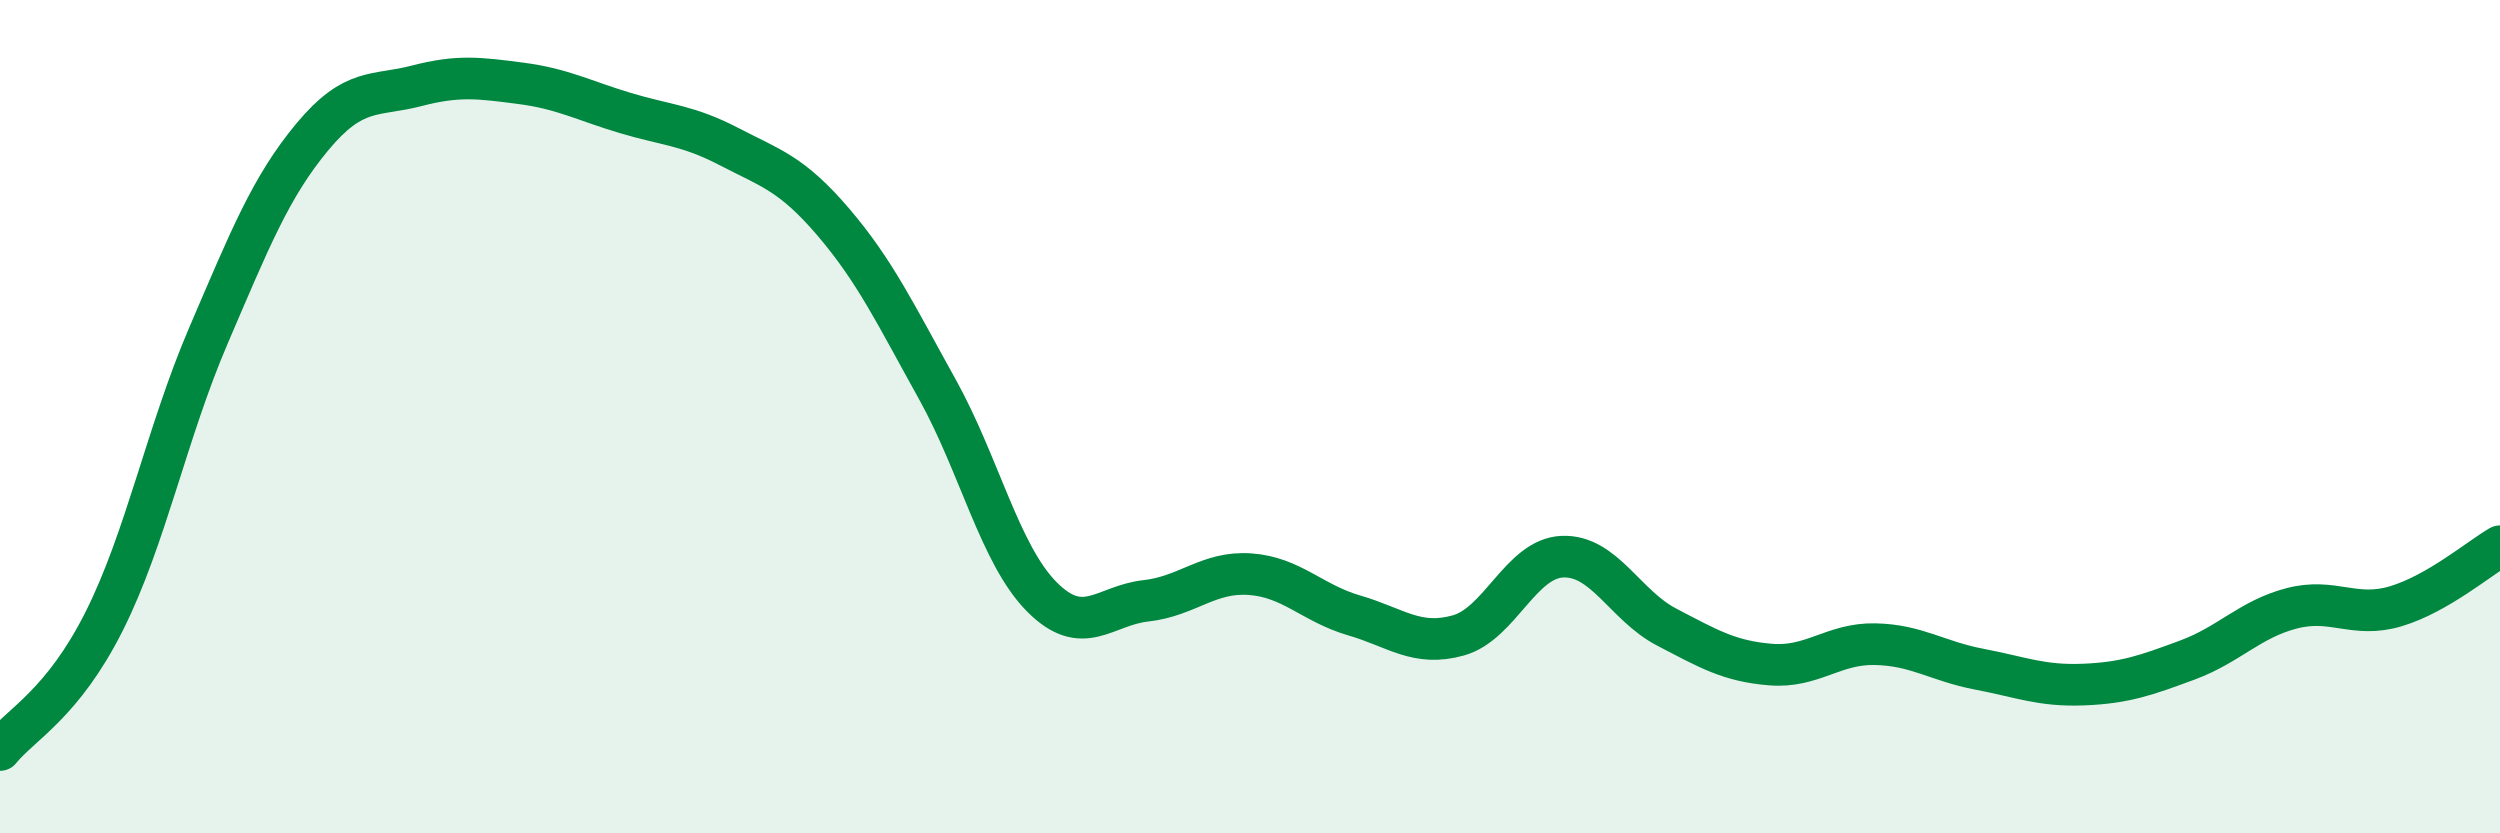 
    <svg width="60" height="20" viewBox="0 0 60 20" xmlns="http://www.w3.org/2000/svg">
      <path
        d="M 0,18 C 0.5,17.38 1.5,16.9 2.5,14.91 C 3.5,12.92 4,10.39 5,8.06 C 6,5.73 6.5,4.48 7.5,3.28 C 8.5,2.08 9,2.32 10,2.06 C 11,1.8 11.5,1.87 12.5,2 C 13.5,2.13 14,2.41 15,2.71 C 16,3.01 16.5,3 17.5,3.52 C 18.5,4.04 19,4.16 20,5.33 C 21,6.5 21.5,7.55 22.5,9.35 C 23.5,11.15 24,13.31 25,14.32 C 26,15.33 26.5,14.53 27.5,14.42 C 28.5,14.31 29,13.71 30,13.78 C 31,13.85 31.5,14.48 32.5,14.77 C 33.5,15.06 34,15.53 35,15.25 C 36,14.97 36.5,13.4 37.5,13.36 C 38.5,13.32 39,14.53 40,15.05 C 41,15.57 41.5,15.87 42.5,15.95 C 43.5,16.03 44,15.44 45,15.46 C 46,15.48 46.5,15.87 47.5,16.06 C 48.5,16.25 49,16.47 50,16.43 C 51,16.39 51.5,16.21 52.5,15.84 C 53.5,15.47 54,14.86 55,14.6 C 56,14.34 56.5,14.85 57.5,14.55 C 58.5,14.25 59.5,13.4 60,13.11L60 20L0 20Z"
        fill="#008740"
        opacity="0.1"
        stroke-linecap="round"
        stroke-linejoin="round"
      />
      <path
        d="M 0,18 C 0.5,17.38 1.5,16.9 2.5,14.91 C 3.5,12.92 4,10.39 5,8.06 C 6,5.73 6.5,4.48 7.5,3.28 C 8.5,2.08 9,2.32 10,2.06 C 11,1.8 11.5,1.87 12.5,2 C 13.5,2.13 14,2.41 15,2.71 C 16,3.01 16.5,3 17.5,3.52 C 18.5,4.04 19,4.16 20,5.33 C 21,6.5 21.5,7.55 22.5,9.35 C 23.5,11.15 24,13.31 25,14.32 C 26,15.33 26.5,14.53 27.5,14.42 C 28.5,14.31 29,13.71 30,13.78 C 31,13.85 31.5,14.48 32.5,14.77 C 33.5,15.06 34,15.53 35,15.25 C 36,14.97 36.5,13.4 37.5,13.36 C 38.5,13.32 39,14.53 40,15.05 C 41,15.57 41.5,15.87 42.5,15.95 C 43.5,16.03 44,15.44 45,15.46 C 46,15.48 46.5,15.87 47.5,16.06 C 48.5,16.25 49,16.47 50,16.43 C 51,16.39 51.5,16.21 52.5,15.84 C 53.5,15.47 54,14.86 55,14.6 C 56,14.34 56.5,14.85 57.5,14.55 C 58.5,14.25 59.5,13.4 60,13.11"
        stroke="#008740"
        stroke-width="1"
        fill="none"
        stroke-linecap="round"
        stroke-linejoin="round"
      />
    </svg>
  